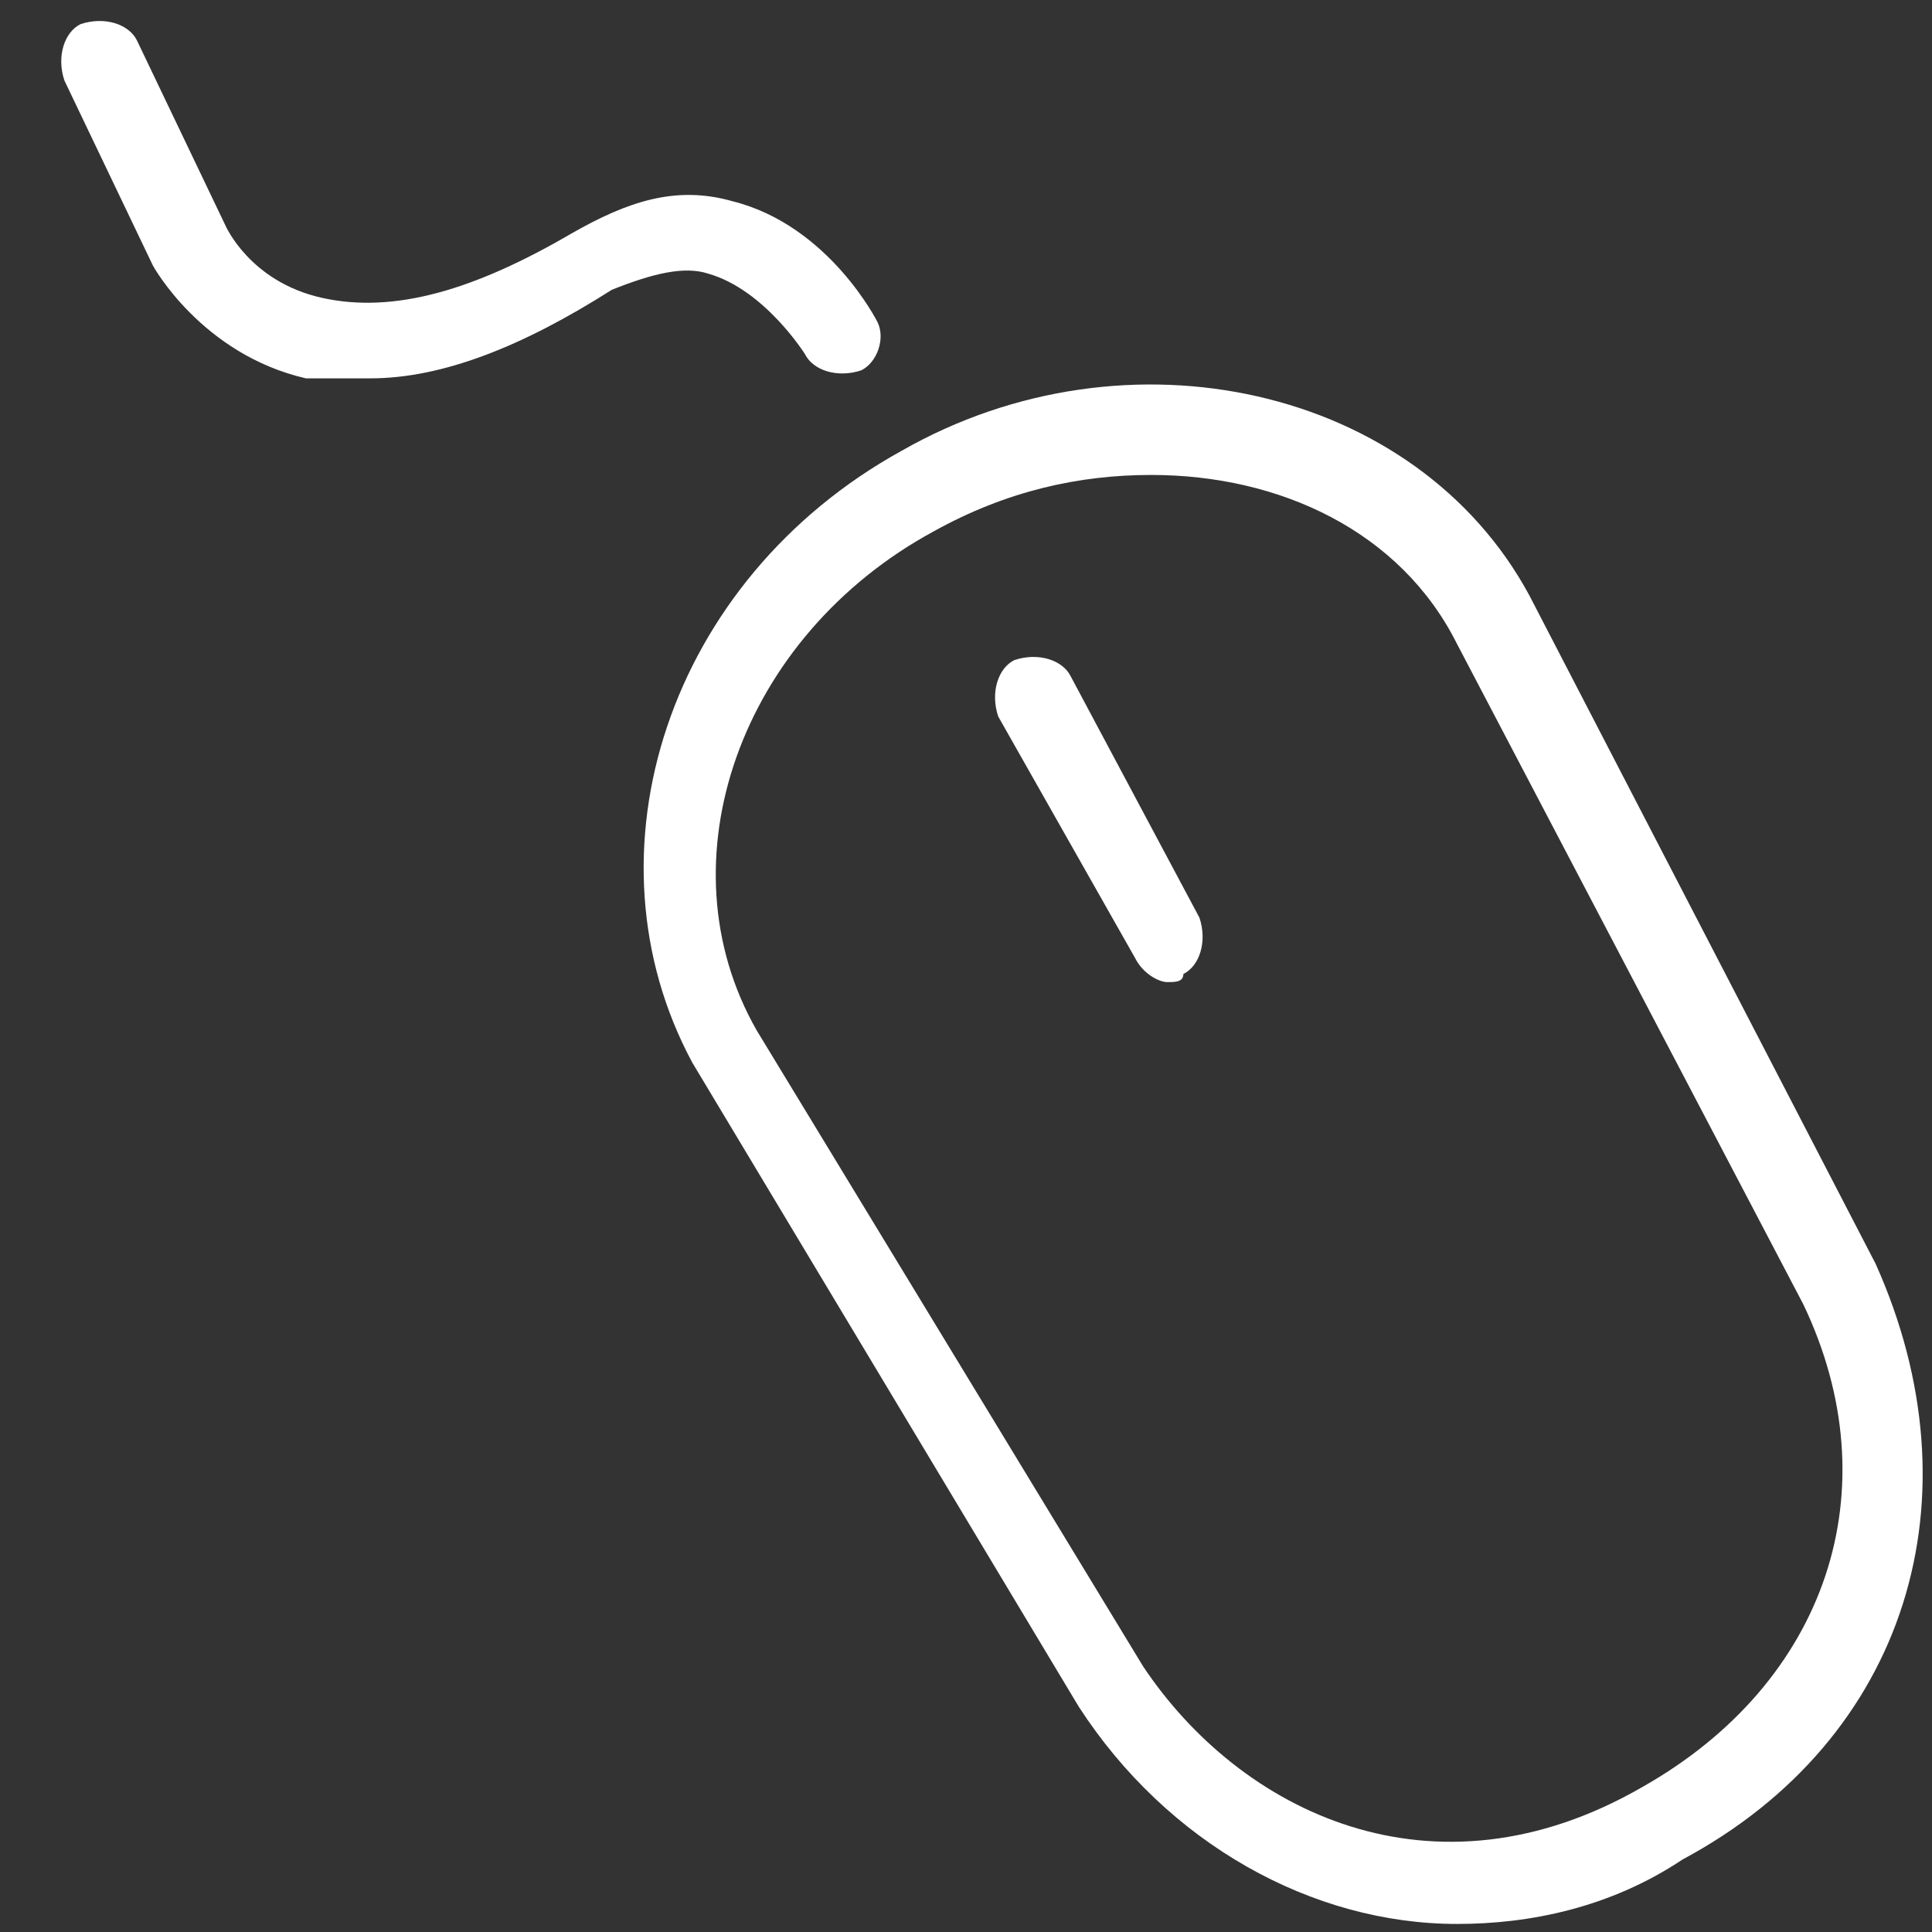 <?xml version="1.0" encoding="utf-8"?>
<!-- Generator: Adobe Illustrator 21.1.0, SVG Export Plug-In . SVG Version: 6.00 Build 0)  -->
<svg version="1.1" id="Layer_1" xmlns="http://www.w3.org/2000/svg" xmlns:xlink="http://www.w3.org/1999/xlink" x="0px" y="0px"
	 viewBox="0 0 24 24" style="enable-background:new 0 0 24 24;" xml:space="preserve">
<rect x="0" y="0" width="24" height="24" fill="#333333" stroke="none"/>
<style>
	.st0{fill:#FFFFFF;}
</style>
<g>
	<path class="st0" d="M8.8,3.4c0.7,0.2,1.2,1,1.2,1c0.1,0.2,0.4,0.3,0.7,0.2C10.9,4.5,11,4.2,10.9,4c0,0-0.6-1.2-1.8-1.5
		c-0.7-0.2-1.3,0-2,0.4C5.9,3.6,4.9,3.9,4,3.7C3.1,3.5,2.8,2.8,2.8,2.8L1.7,0.5C1.6,0.3,1.3,0.2,1,0.3C0.8,0.4,0.7,0.7,0.8,1
		l1.1,2.3c0,0,0.6,1.1,1.9,1.4C4,4.7,4.3,4.7,4.6,4.7c0.9,0,1.9-0.4,3-1.1C8.1,3.4,8.5,3.3,8.8,3.4z"/>
	<path class="st0" d="M23.3,15.7C23.3,15.7,23.3,15.7,23.3,15.7L19,7.4c-1.4-2.6-5-3.4-7.8-1.8c-2.9,1.6-4,5-2.6,7.6l4.8,8
		c1.1,1.7,2.9,2.7,4.7,2.7c0.9,0,1.9-0.2,2.8-0.8C23.7,21.6,24.6,18.6,23.3,15.7z M20.4,22.2c-2.6,1.5-5,0.3-6.2-1.5l-4.8-7.9
		c-1.2-2.1-0.2-4.9,2.2-6.2c0.9-0.5,1.8-0.7,2.7-0.7c1.6,0,3.1,0.7,3.8,2.1l4.3,8.2C23.5,18.5,22.7,20.9,20.4,22.2z"/>
	<path class="st0" d="M13.3,8.4c-0.1-0.2-0.4-0.3-0.7-0.2c-0.2,0.1-0.3,0.4-0.2,0.7l1.7,3c0.1,0.2,0.3,0.3,0.4,0.3
		c0.1,0,0.2,0,0.2-0.1c0.2-0.1,0.3-0.4,0.2-0.7L13.3,8.4z"/>
</g>
</svg>
